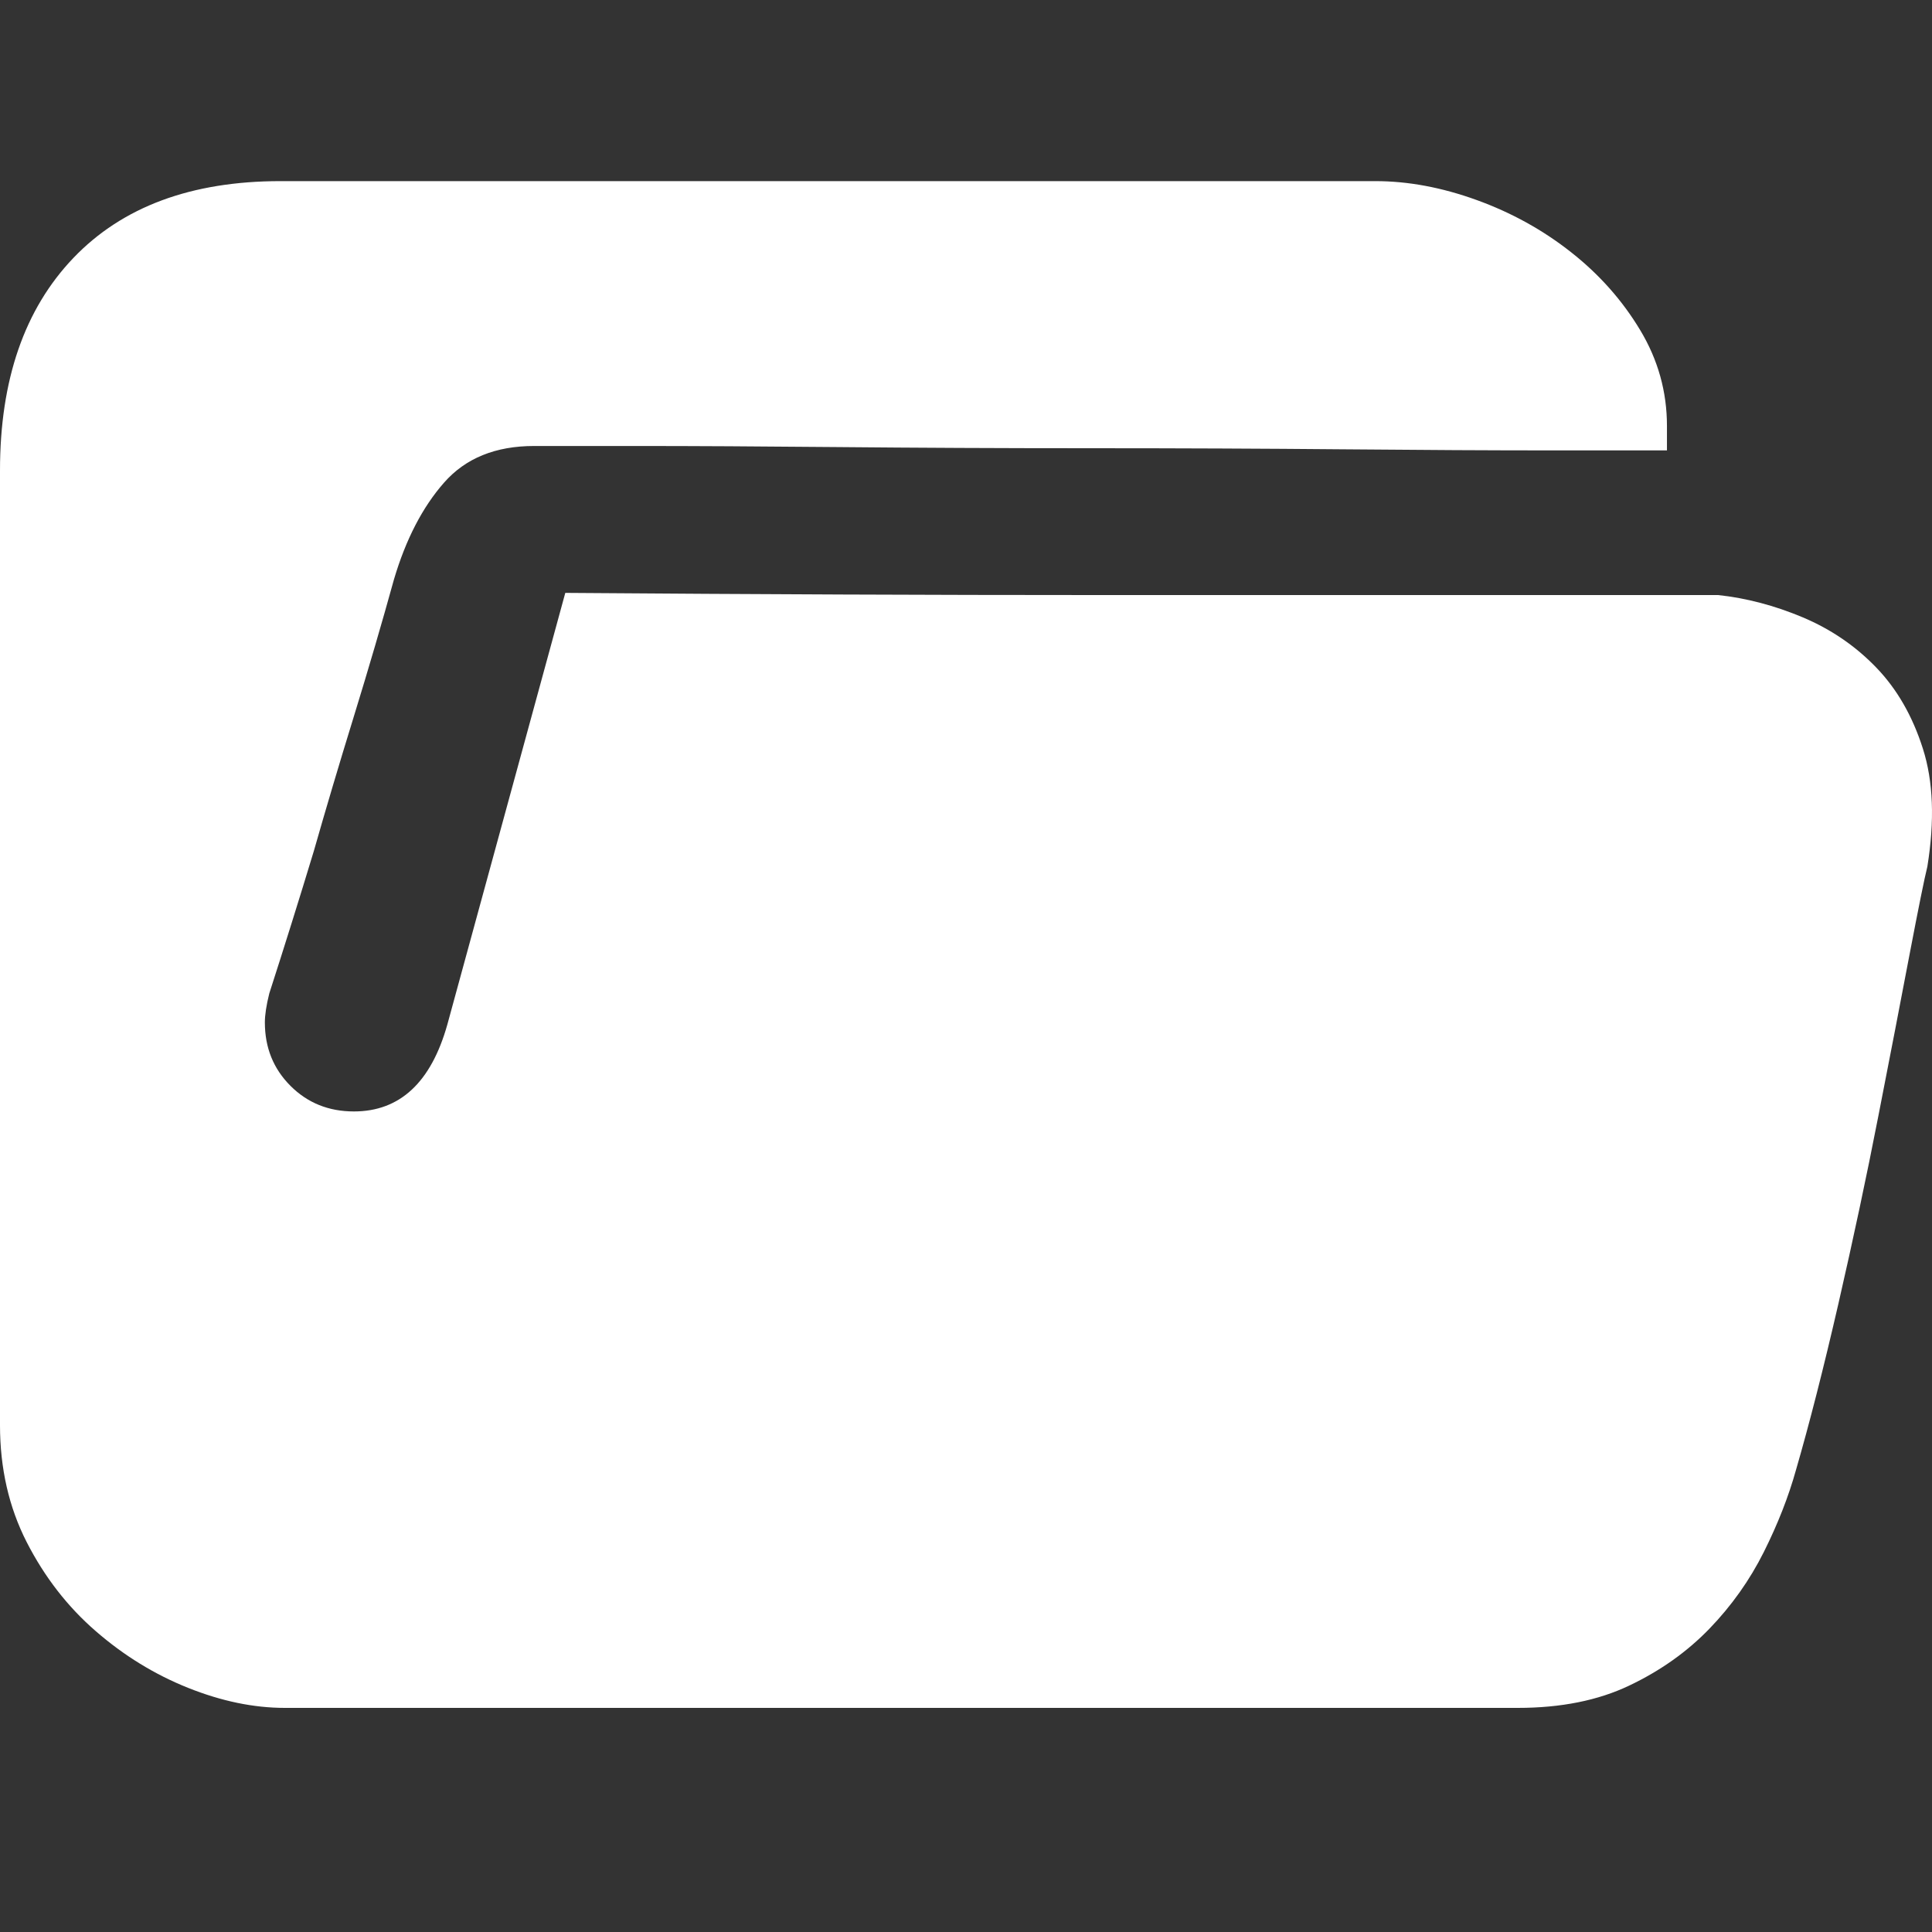 <?xml version="1.0" encoding="UTF-8"?>
<svg xmlns="http://www.w3.org/2000/svg" xmlns:xlink="http://www.w3.org/1999/xlink" width="32px" height="32px" viewBox="0 0 32 32" version="1.1">
  <rect x="0" y="0" width="32" height="32" fill="#333333" stroke="none"/>
  <title>无法本地化</title>
  <g id="页面-1" stroke="none" stroke-width="1" fill="none" fill-rule="evenodd">
    <g id="产品-教学易" transform="translate(-1234, -598)">
      <g id="难题管理" transform="translate(360, 452)">
        <g id="编组备份-3" transform="translate(820, 92)">
          <g id="无法本地化" transform="translate(54, 54)">
            <rect id="矩形" x="0" y="0" width="32" height="32"></rect>
            <g id="文件夹" transform="translate(0, 3)" fill="#FFFFFF" fill-rule="nonzero">
              <path d="M28.458,6.856 C28.925,6.906 29.392,7.029 29.859,7.225 C30.326,7.422 30.731,7.698 31.075,8.055 C31.419,8.411 31.677,8.859 31.849,9.4 C32.022,9.941 32.046,10.592 31.923,11.354 C31.874,11.55 31.776,12.036 31.628,12.81 C31.481,13.584 31.309,14.475 31.112,15.482 C30.916,16.49 30.694,17.528 30.449,18.597 C30.203,19.666 29.969,20.582 29.748,21.344 C29.625,21.786 29.447,22.241 29.214,22.707 C28.98,23.174 28.679,23.598 28.311,23.979 C27.942,24.36 27.5,24.674 26.984,24.919 C26.468,25.165 25.853,25.288 25.14,25.288 L4.718,25.288 C4.202,25.288 3.668,25.177 3.115,24.956 C2.562,24.735 2.052,24.422 1.585,24.016 C1.118,23.611 0.737,23.119 0.442,22.542 C0.147,21.964 6.54815231e-16,21.319 6.54815231e-16,20.606 L6.54815231e-16,4.792 C6.54815231e-16,3.293 0.405,2.12 1.216,1.272 C2.027,0.424 3.17,0 4.645,0 L22.781,0 C23.322,0 23.881,0.104 24.458,0.313 C25.036,0.522 25.558,0.811 26.025,1.18 C26.492,1.548 26.873,1.978 27.168,2.47 C27.463,2.961 27.61,3.49 27.61,4.055 L27.61,4.46 L25.693,4.46 C24.71,4.46 23.561,4.454 22.247,4.442 C20.932,4.43 19.531,4.424 18.044,4.424 C16.558,4.424 15.169,4.417 13.879,4.405 C12.589,4.393 11.477,4.387 10.543,4.387 L8.847,4.387 C8.208,4.387 7.71,4.589 7.354,4.995 C6.998,5.4 6.721,5.935 6.525,6.598 C6.328,7.311 6.107,8.067 5.861,8.866 C5.615,9.664 5.394,10.408 5.198,11.096 C4.952,11.907 4.706,12.693 4.46,13.455 C4.411,13.652 4.387,13.811 4.387,13.934 C4.387,14.352 4.528,14.702 4.811,14.985 C5.093,15.267 5.443,15.409 5.861,15.409 C6.623,15.409 7.139,14.929 7.409,13.971 L9.363,6.82 C12.558,6.844 15.482,6.856 18.137,6.856 L28.458,6.856 L28.458,6.856 Z" id="路径"></path>
            </g>
          </g>
        </g>
      </g>
    </g>
  </g>
</svg>
